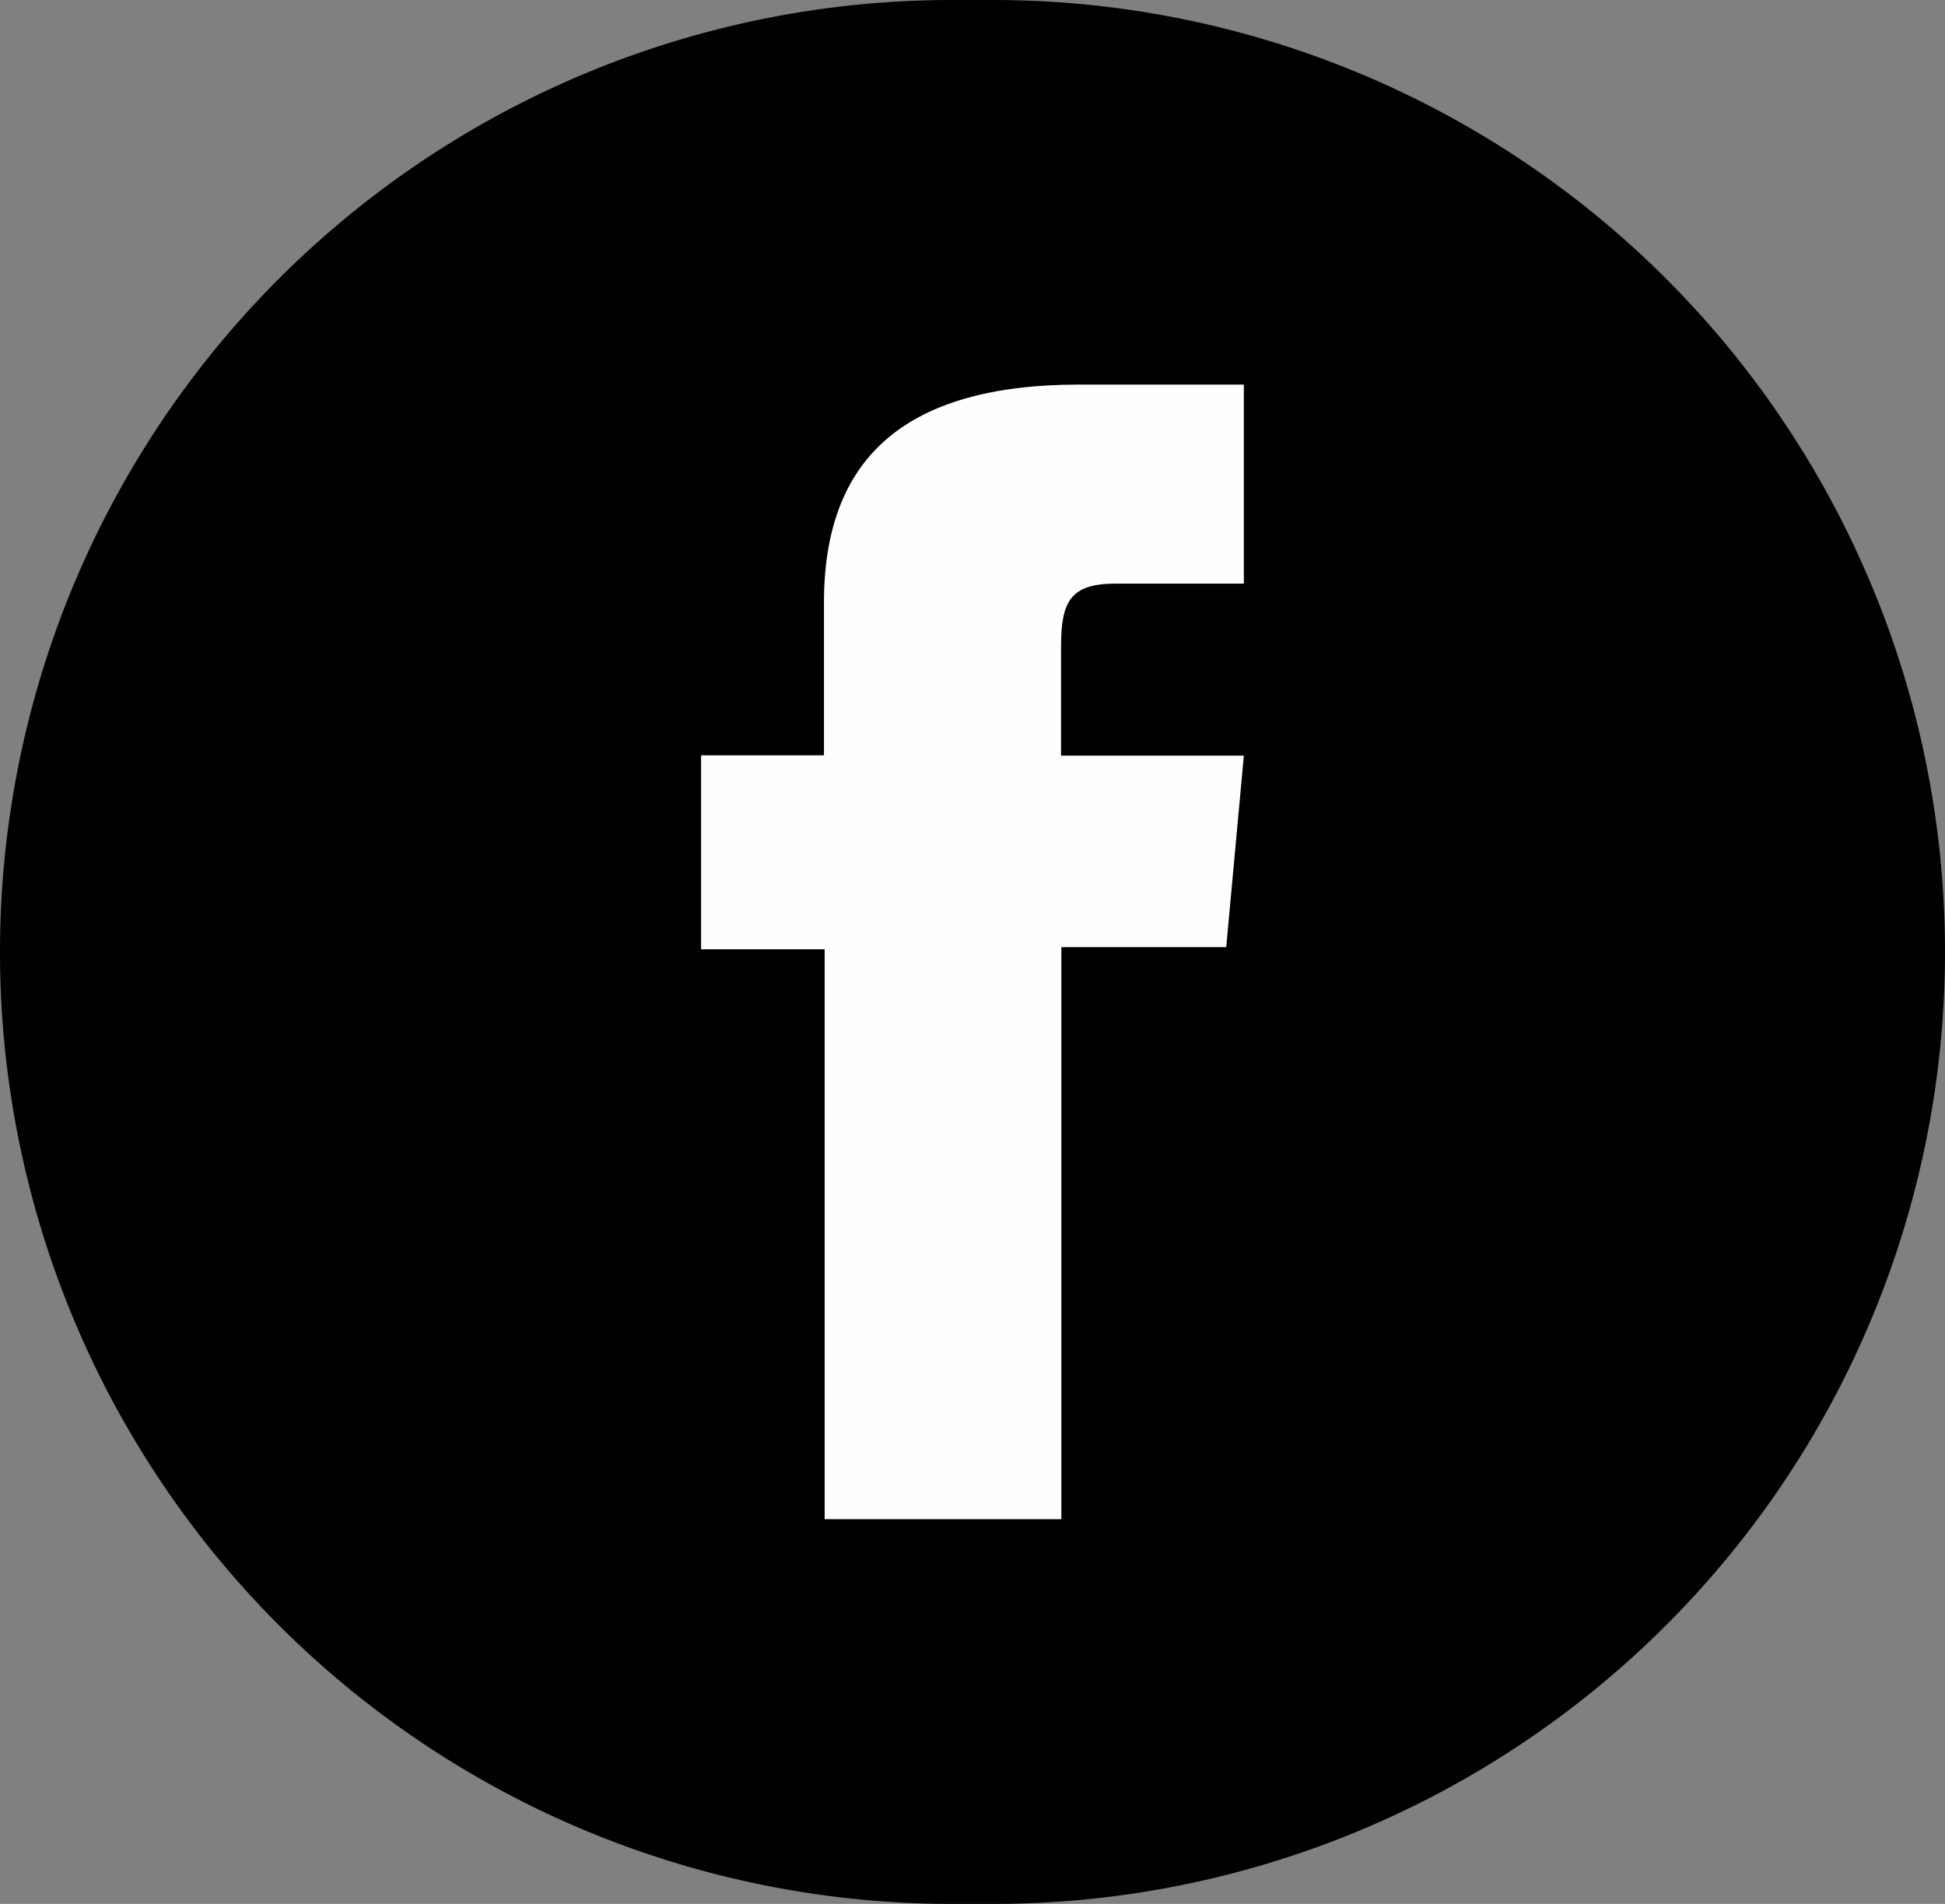 <svg id="Grupo_291" data-name="Grupo 291" xmlns="http://www.w3.org/2000/svg" width="25.185" height="24.65" viewBox="0 0 25.185 24.65">
  <rect x="0" y="0" width="25.185" height="24.65" fill="#808080" stroke="none"/>
  <path id="Rectángulo_2" data-name="Rectángulo 2" d="M12.325,0h.535A12.325,12.325,0,0,1,25.185,12.325v0A12.325,12.325,0,0,1,12.86,24.65h-.535A12.325,12.325,0,0,1,0,12.325v0A12.325,12.325,0,0,1,12.325,0Z"/>
  <path id="Trazado_1" data-name="Trazado 1" d="M544.7,131.69h3.065v-7.406H549.9l.228-2.48h-2.367v-1.412c0-.585.122-.815.708-.815h1.659V117H548c-2.281,0-3.309.97-3.309,2.825V121.8H543.1v2.511H544.7Z" transform="translate(-534.022 -112.021)" fill="#fefefe"/>
</svg>
